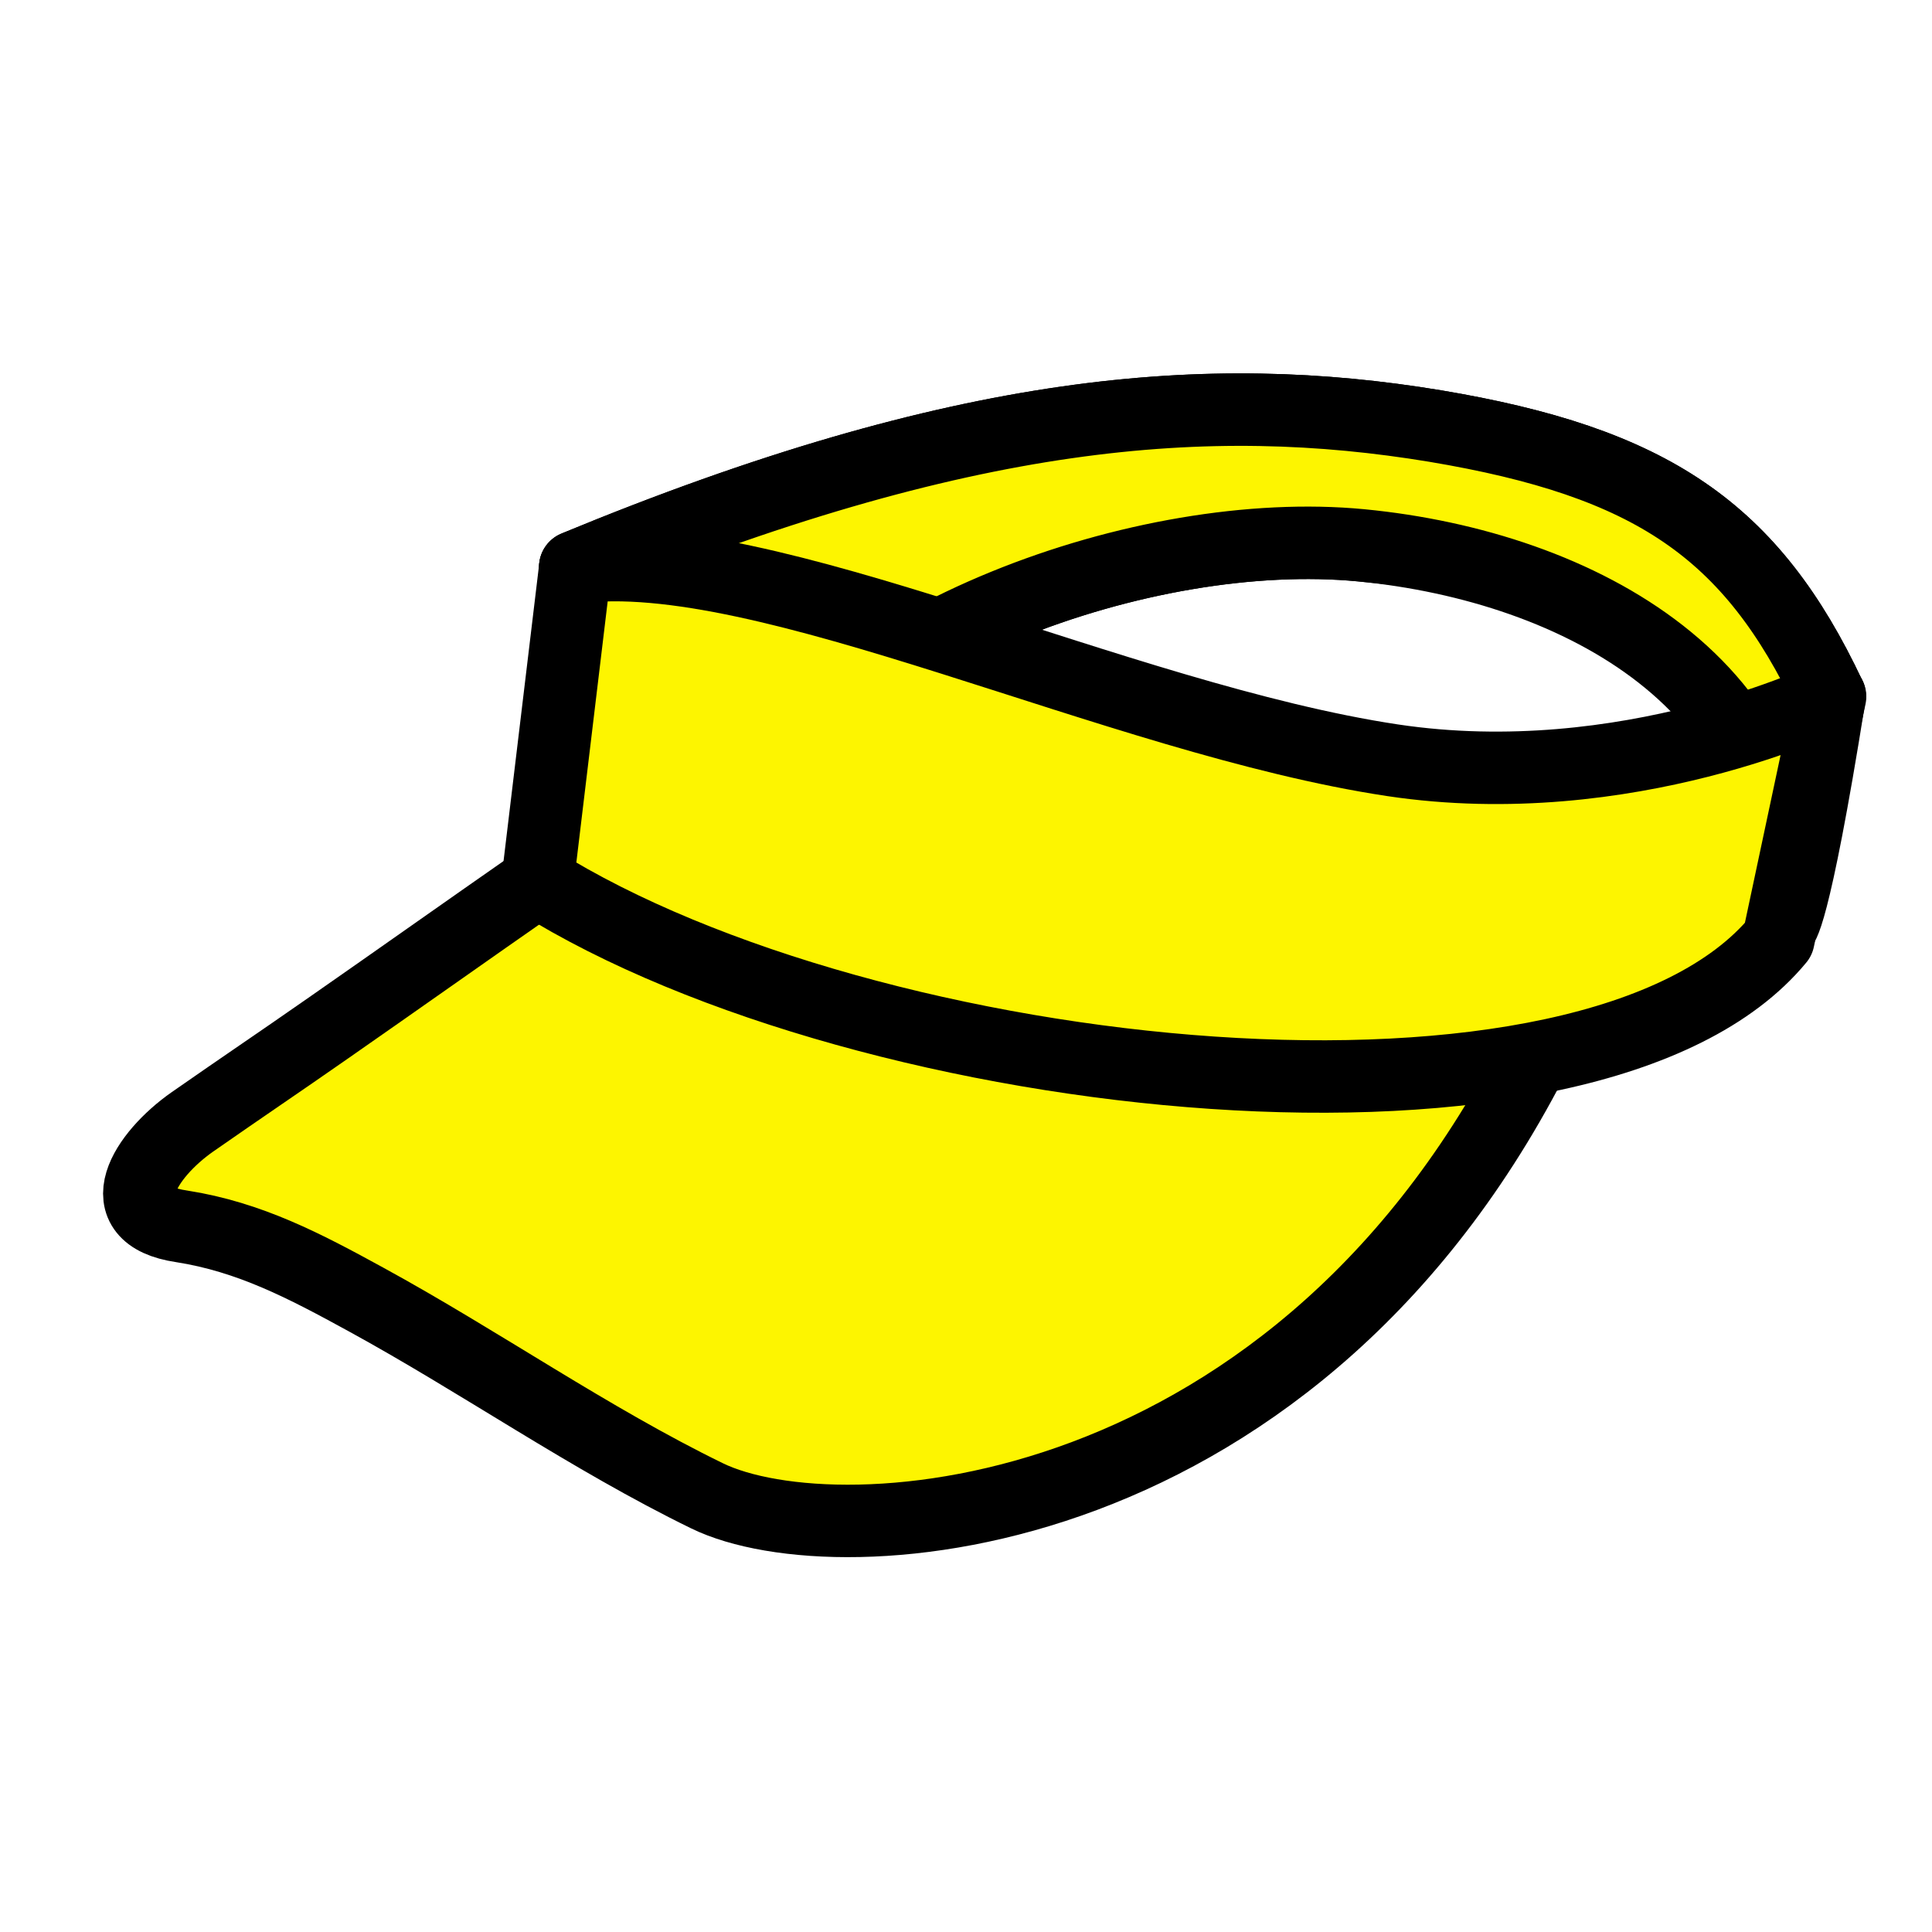 <?xml version="1.0" encoding="utf-8"?>
<!-- Generator: Adobe Illustrator 25.4.1, SVG Export Plug-In . SVG Version: 6.00 Build 0)  -->
<svg version="1.1" xmlns="http://www.w3.org/2000/svg" xmlns:xlink="http://www.w3.org/1999/xlink" x="0px" y="0px"
	 viewBox="0 0 40 40" style="enable-background:new 0 0 40 40;" xml:space="preserve">
<style type="text/css">
	.st0{fill:#FFFFFF;}
	.st1{fill:#FF758B;}
	.st2{fill:#FDF500;}
	.st3{fill:#00B300;}
	.st4{fill:#C4C4C4;}
	.st5{fill:#FF758B;stroke:#000000;stroke-width:1.5;stroke-linecap:round;stroke-linejoin:round;stroke-miterlimit:10;}
	.st6{fill:#FDF500;stroke:#000000;stroke-width:1.5;stroke-linecap:round;stroke-linejoin:round;}
	.st7{fill:#00B300;stroke:#000000;stroke-width:1.5;stroke-linecap:round;stroke-linejoin:round;stroke-miterlimit:10;}
	.st8{fill:none;stroke:#000000;stroke-width:1.5;stroke-linecap:round;stroke-linejoin:round;stroke-miterlimit:10;}
	.st9{fill:#C4C4C4;stroke:#000000;stroke-width:1.5;stroke-linecap:round;stroke-linejoin:round;stroke-miterlimit:10;}
	.st10{fill:#FDF500;stroke:#000000;stroke-width:1.5;stroke-linecap:round;stroke-linejoin:round;stroke-miterlimit:10;}
</style>
<g id="レイヤー_2">
	<rect class="st0" width="40" height="40"/>
</g>
<g id="Layer_1">
	<g>
		<path class="st5" d="M35.77,17.62c0.41-4.95-3.05-5.89-7.59-6.33c-4.47-0.43-10.88,1.87-12.99,5.63l-3.28-5.18
			c8.03-3.32,13.14-3.69,17.8-2.92c4.48,0.75,6.55,2.15,8.17,5.59C35.57,17.92,35.77,17.62,35.77,17.62z"/>
		<path class="st6" d="M36.88,19.18c0.41-4.95-4.16-7.45-8.7-7.89c-4.47-0.43-10.88,1.87-12.99,5.63l-3.28-5.18
			c8.03-3.32,13.14-3.69,17.8-2.92c4.48,0.75,6.55,2.15,8.17,5.59C37.12,19.18,36.88,19.18,36.88,19.18z"/>
		<path class="st6" d="M11.13,18.25c-1.45,1.01-2.89,2.03-4.34,3.04c-1.09,0.76-1.72,1.18-2.81,1.94c-0.97,0.68-1.78,1.93-0.22,2.16
			c1.41,0.22,2.55,0.82,3.81,1.51c2.38,1.3,4.63,2.88,7.07,4.07c2.73,1.33,12.33,0.74,17.32-9.5
			C29.43,20.98,11.13,18.25,11.13,18.25z"/>
		<path class="st6" d="M28.83,15.74c-5.7-0.86-13.01-4.51-16.92-3.99l-0.78,6.5c6.87,4.3,21.84,5.86,25.69,1.2l1.07-5.03
			C37.89,14.42,33.69,16.47,28.83,15.74z"/>
	</g>
</g>
</svg>
